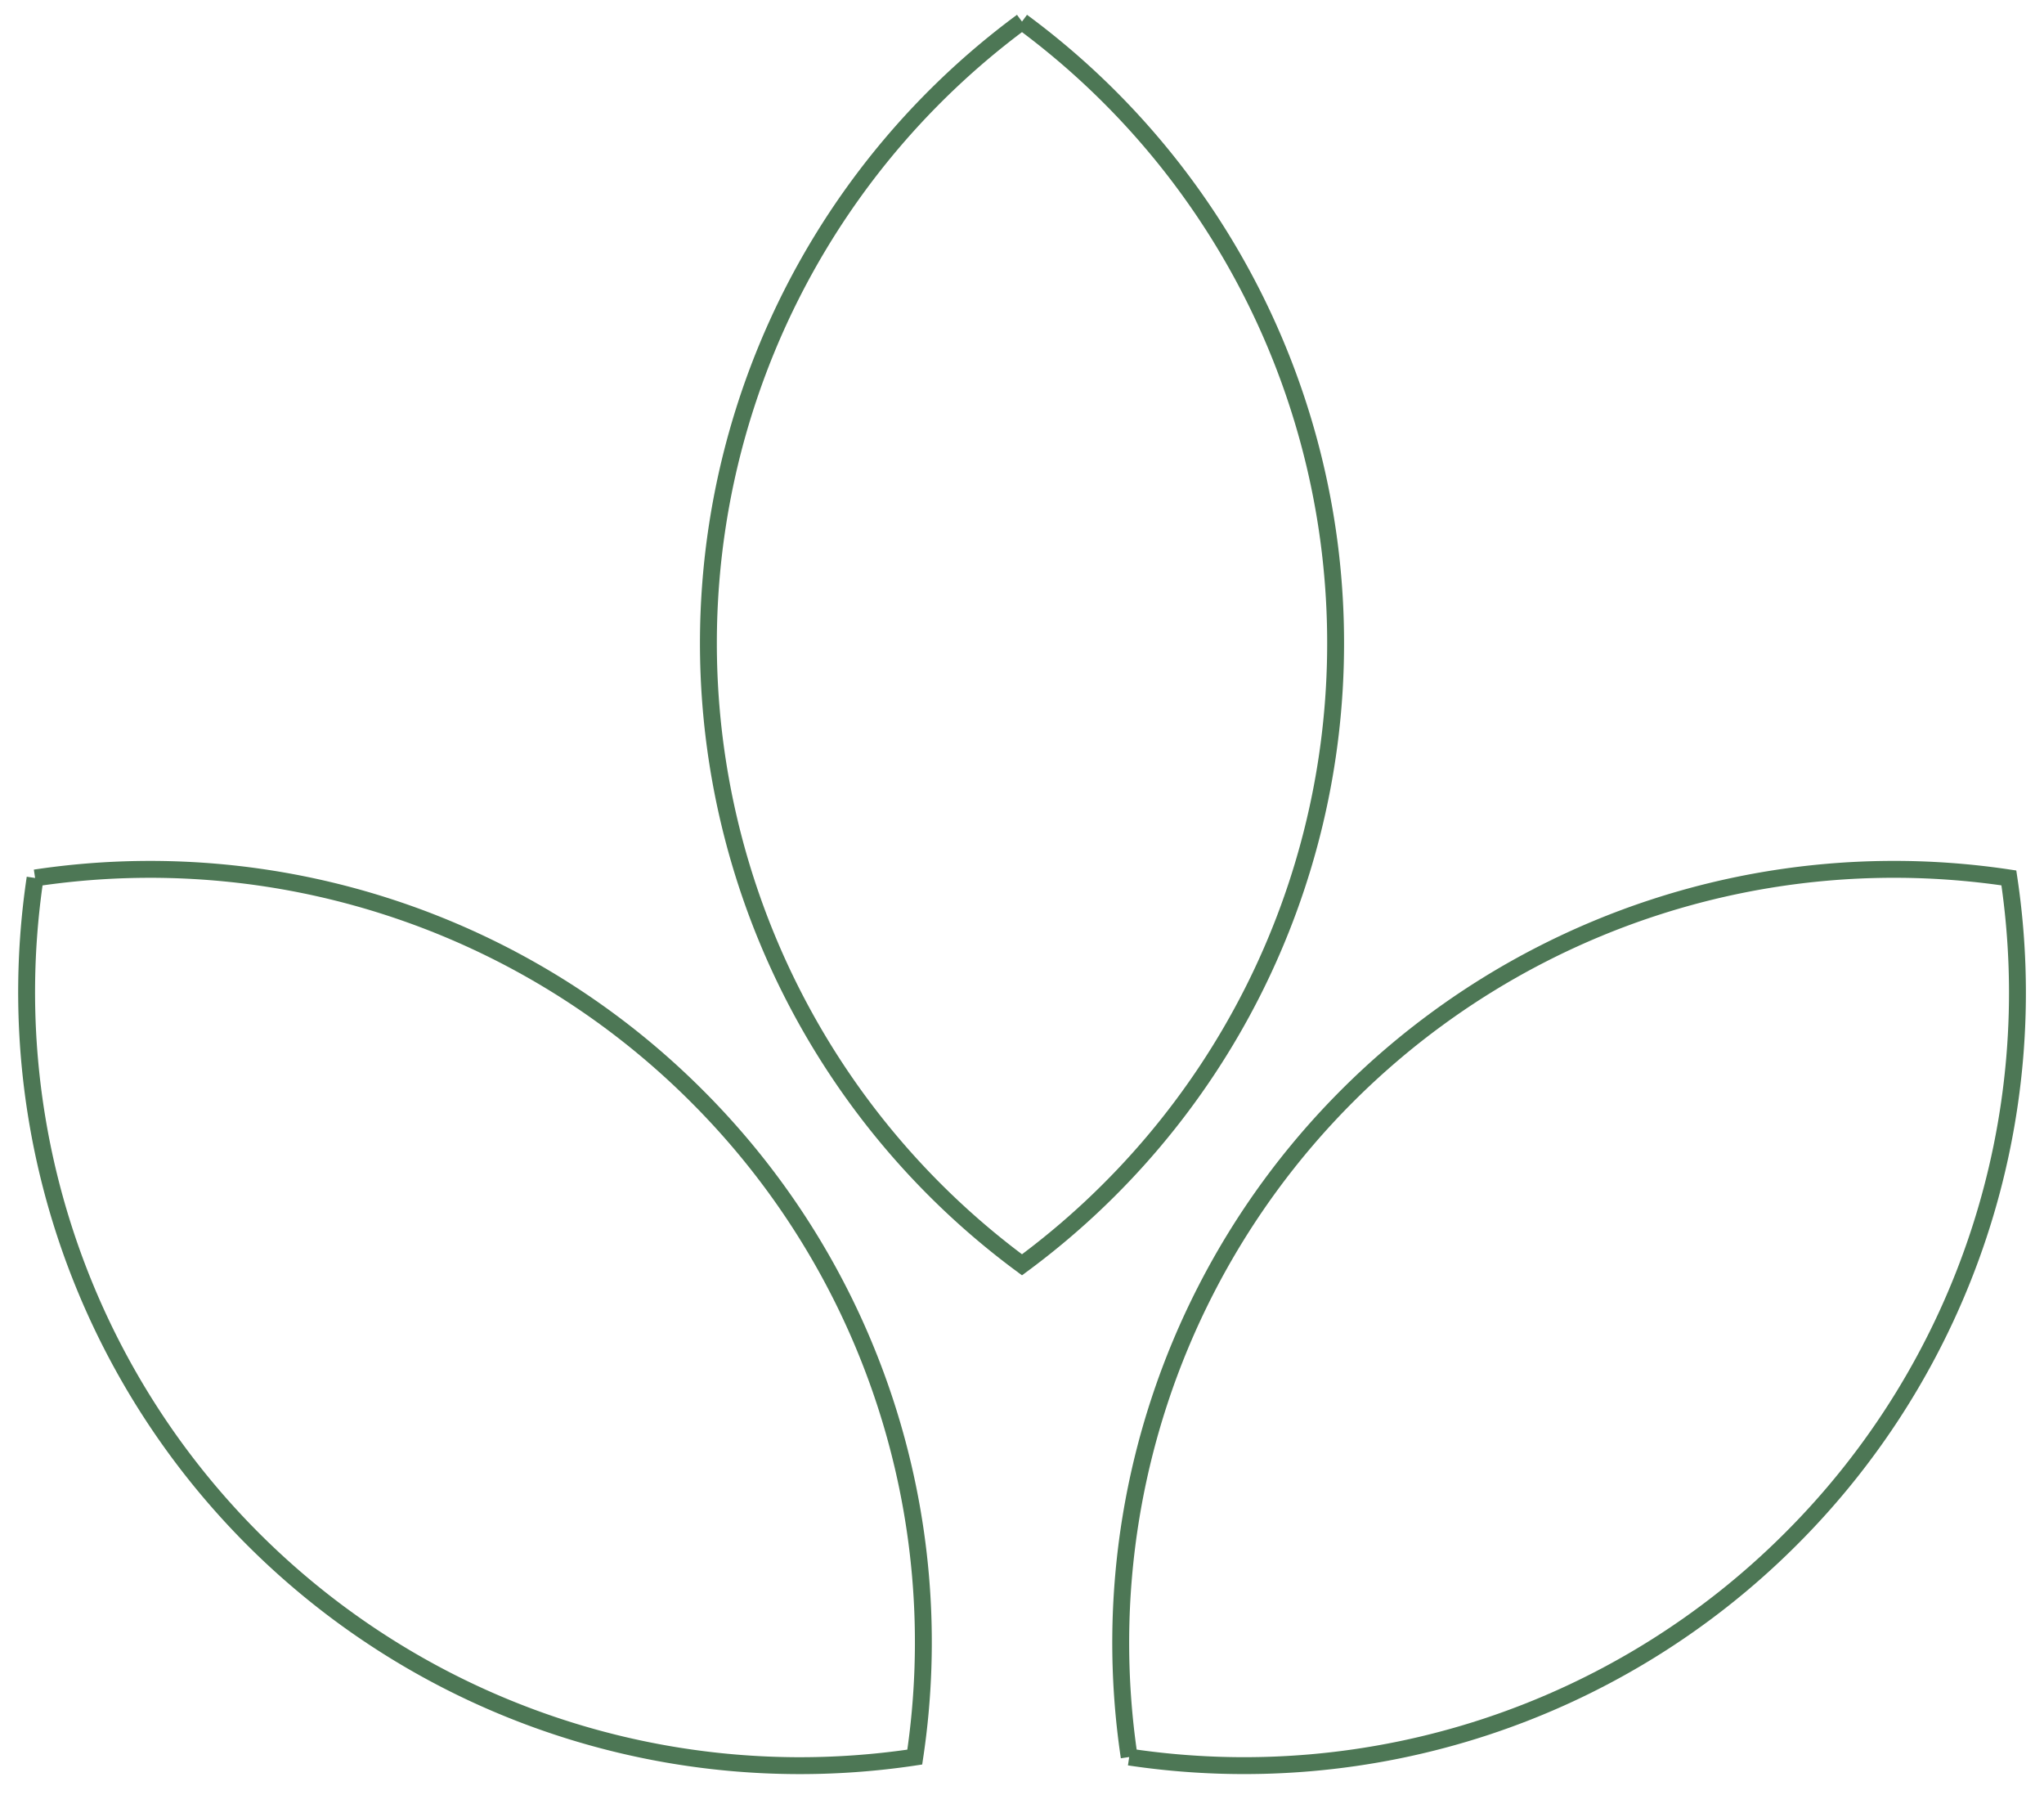 <svg xmlns="http://www.w3.org/2000/svg" xmlns:xlink="http://www.w3.org/1999/xlink" width="121" height="106.256" viewBox="0 0 121 106.256"><defs><clipPath id="a"><rect width="121" height="106.256" fill="none" stroke="#4d7755" stroke-width="1"></rect></clipPath></defs><g transform="translate(0 0)" clip-path="url(#a)"><path d="M.5.5A45.745,45.745,0,0,1,39.665,13.4,45.662,45.662,0,0,1,52.574,52.531,45.778,45.778,0,0,1,.5.5" transform="translate(1.578 51.463)" fill="none" stroke="#4d7755" stroke-width="1"></path><path d="M.5,52.531a45.745,45.745,0,0,0,39.162-12.9A45.662,45.662,0,0,0,52.574.5,45.778,45.778,0,0,0,.5,52.531" transform="translate(66.346 51.46)" fill="none" stroke="#4d7755" stroke-width="1"></path><path d="M18.565,0A45.675,45.675,0,0,1,37.13,36.79a45.675,45.675,0,0,1-18.565,36.79A45.737,45.737,0,0,1,18.565,0" transform="translate(41.935 1.278)" fill="none" stroke="#4d7755" stroke-width="1"></path></g></svg>